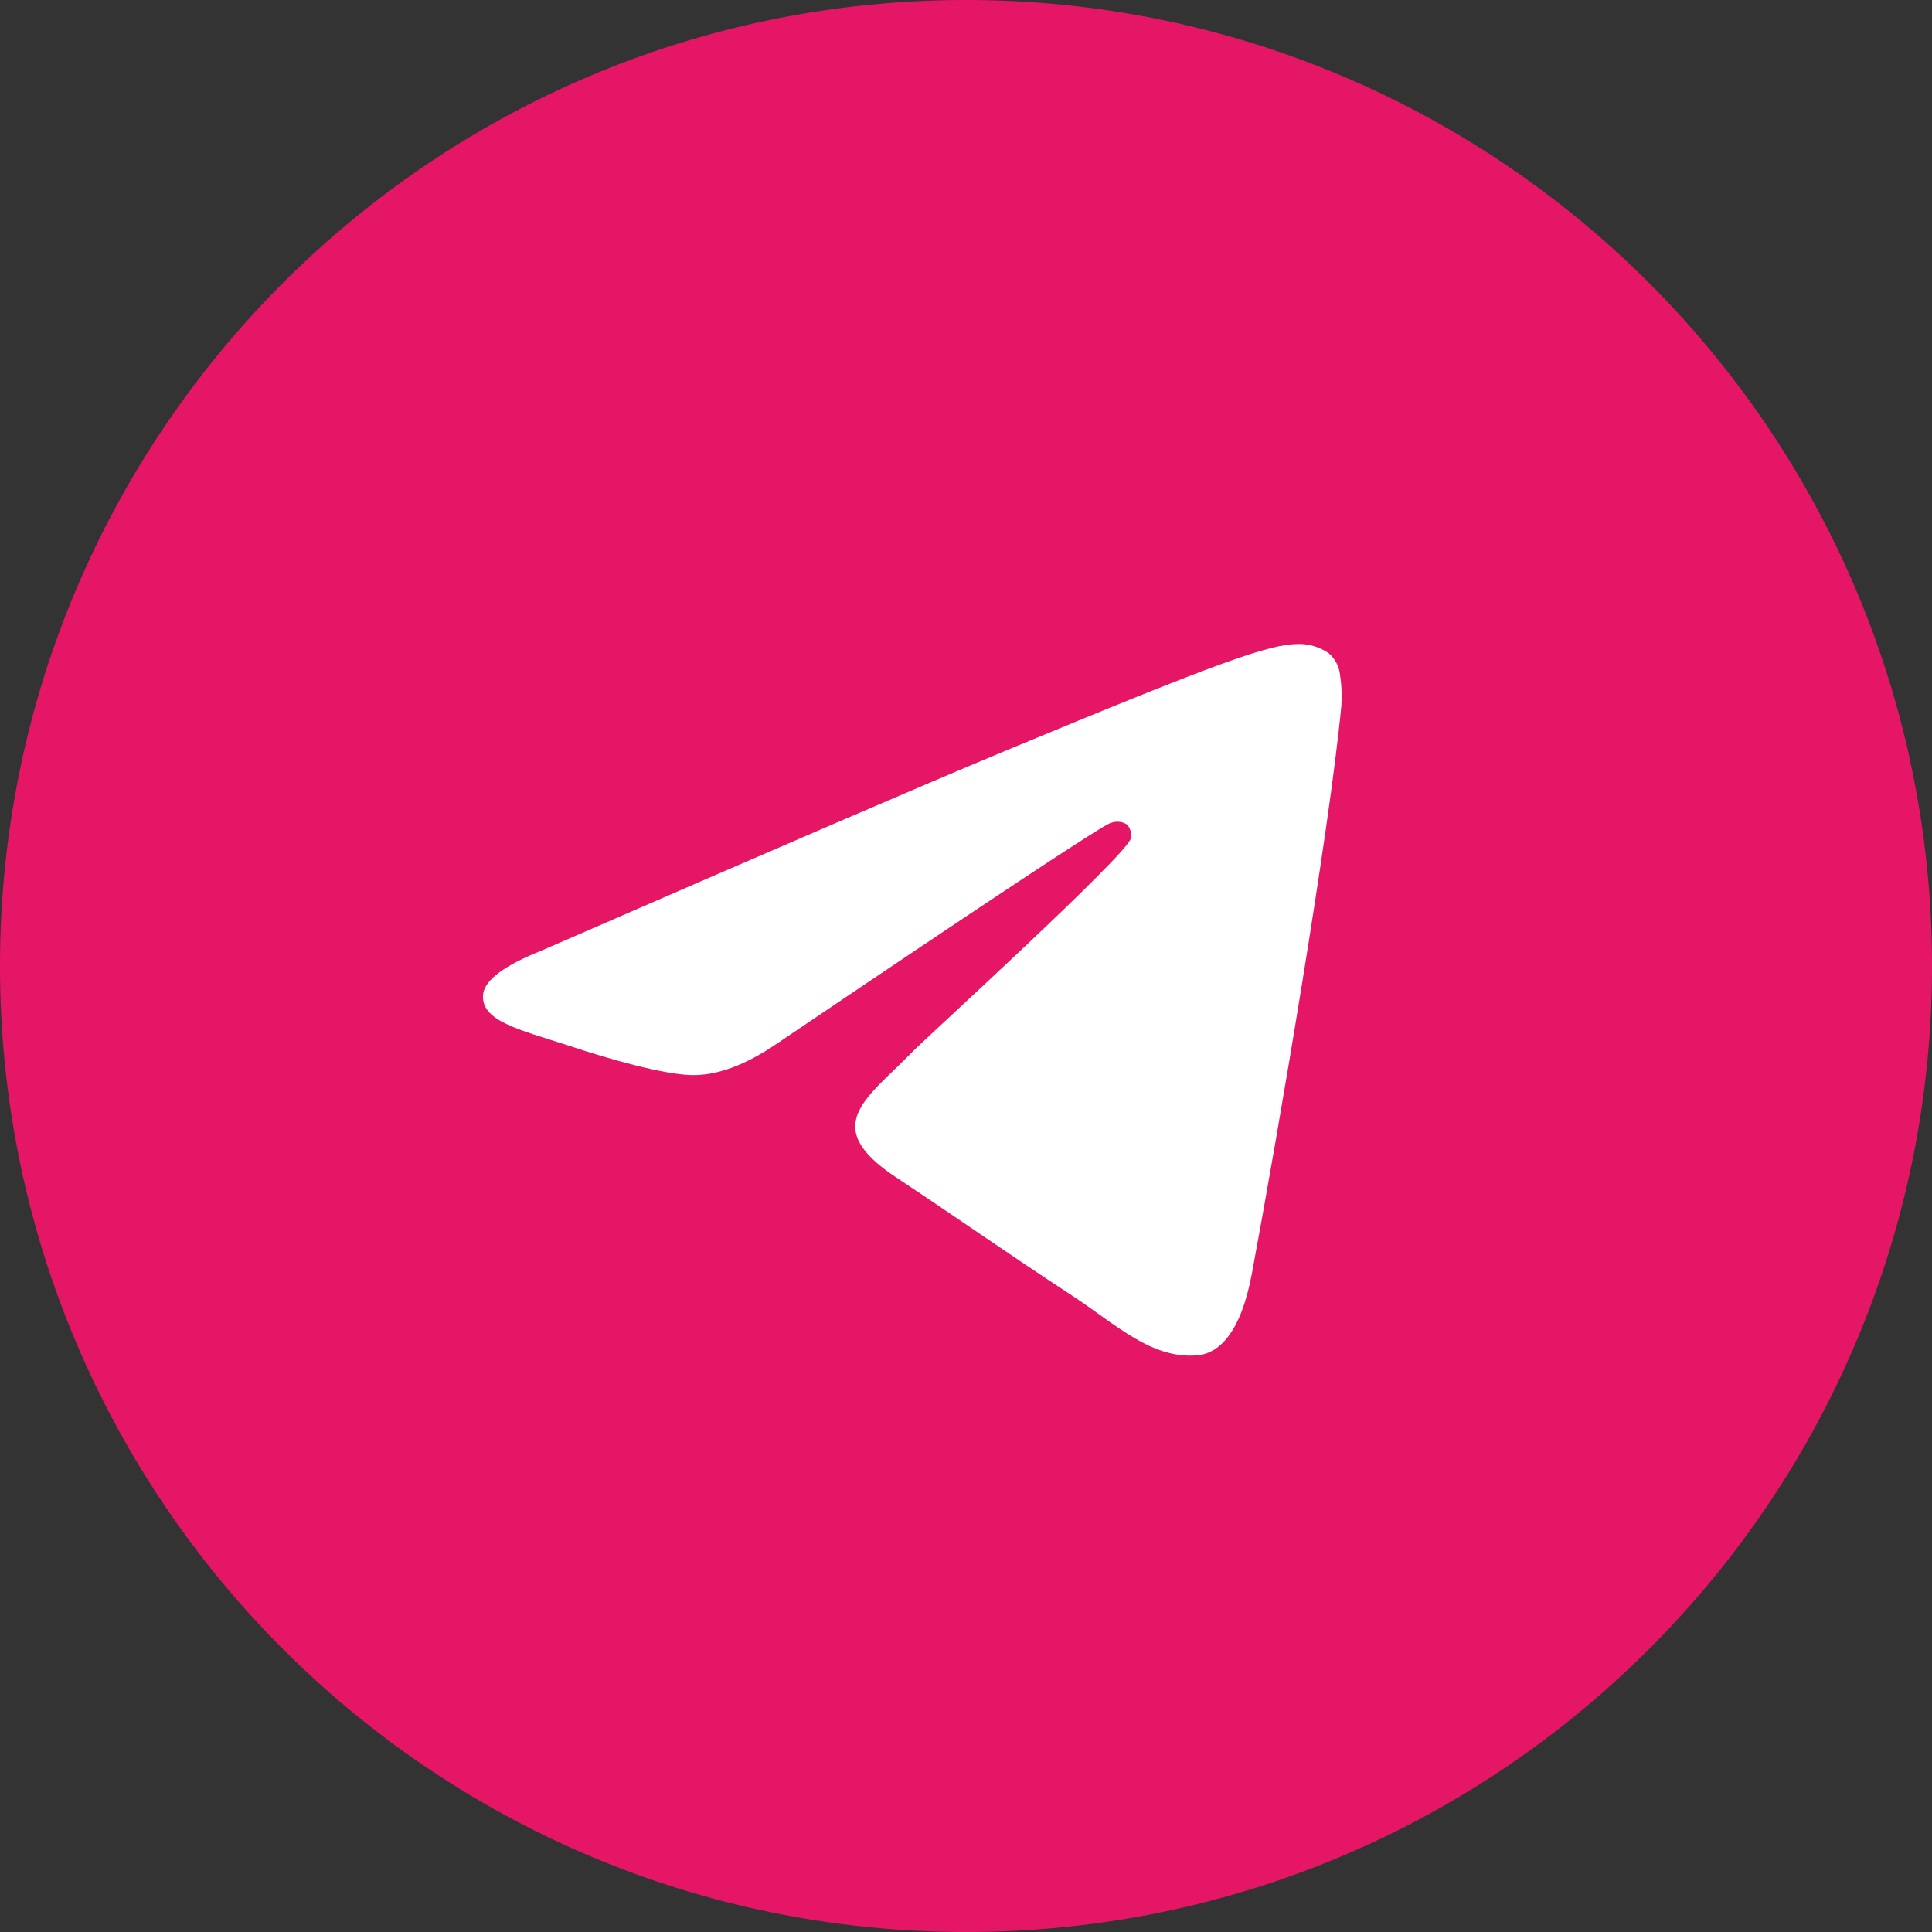 <?xml version="1.0" encoding="UTF-8"?> <svg xmlns="http://www.w3.org/2000/svg" width="36" height="36" viewBox="0 0 36 36" fill="none"><rect x="0" y="0" width="36" height="36" fill="#333333" stroke="none"/> <g clip-path="url(#clip0_108_13032)"> <path d="M18 36C27.941 36 36 27.941 36 18C36 8.059 27.941 0 18 0C8.059 0 0 8.059 0 18C0 27.941 8.059 36 18 36Z" fill="#E61667"></path> <path fill-rule="evenodd" clip-rule="evenodd" d="M10.1 17.709C14.395 15.838 17.259 14.604 18.691 14.008C22.783 12.307 23.638 12.011 24.187 12C24.391 11.996 24.591 12.056 24.759 12.172C24.877 12.274 24.952 12.416 24.969 12.57C24.999 12.763 25.007 12.957 24.994 13.152C24.773 15.487 23.812 21.133 23.325 23.742C23.118 24.842 22.712 25.217 22.317 25.254C21.463 25.332 20.806 24.688 19.982 24.145C18.684 23.295 17.952 22.771 16.694 21.936C15.239 20.974 16.182 20.45 17.011 19.59C17.228 19.365 20.996 15.935 21.07 15.625C21.08 15.579 21.078 15.531 21.067 15.486C21.055 15.441 21.032 15.399 21.001 15.364C20.956 15.336 20.905 15.318 20.852 15.313C20.799 15.308 20.746 15.316 20.696 15.335C20.567 15.363 18.496 16.732 14.483 19.442C13.895 19.846 13.362 20.043 12.885 20.033C12.358 20.02 11.347 19.735 10.594 19.483C9.672 19.183 8.946 19.026 9.003 18.521C9.037 18.257 9.403 17.987 10.1 17.709Z" fill="white"></path> </g> <defs> <clipPath id="clip0_108_13032"> <rect width="36" height="36" fill="white"></rect> </clipPath> </defs> </svg> 